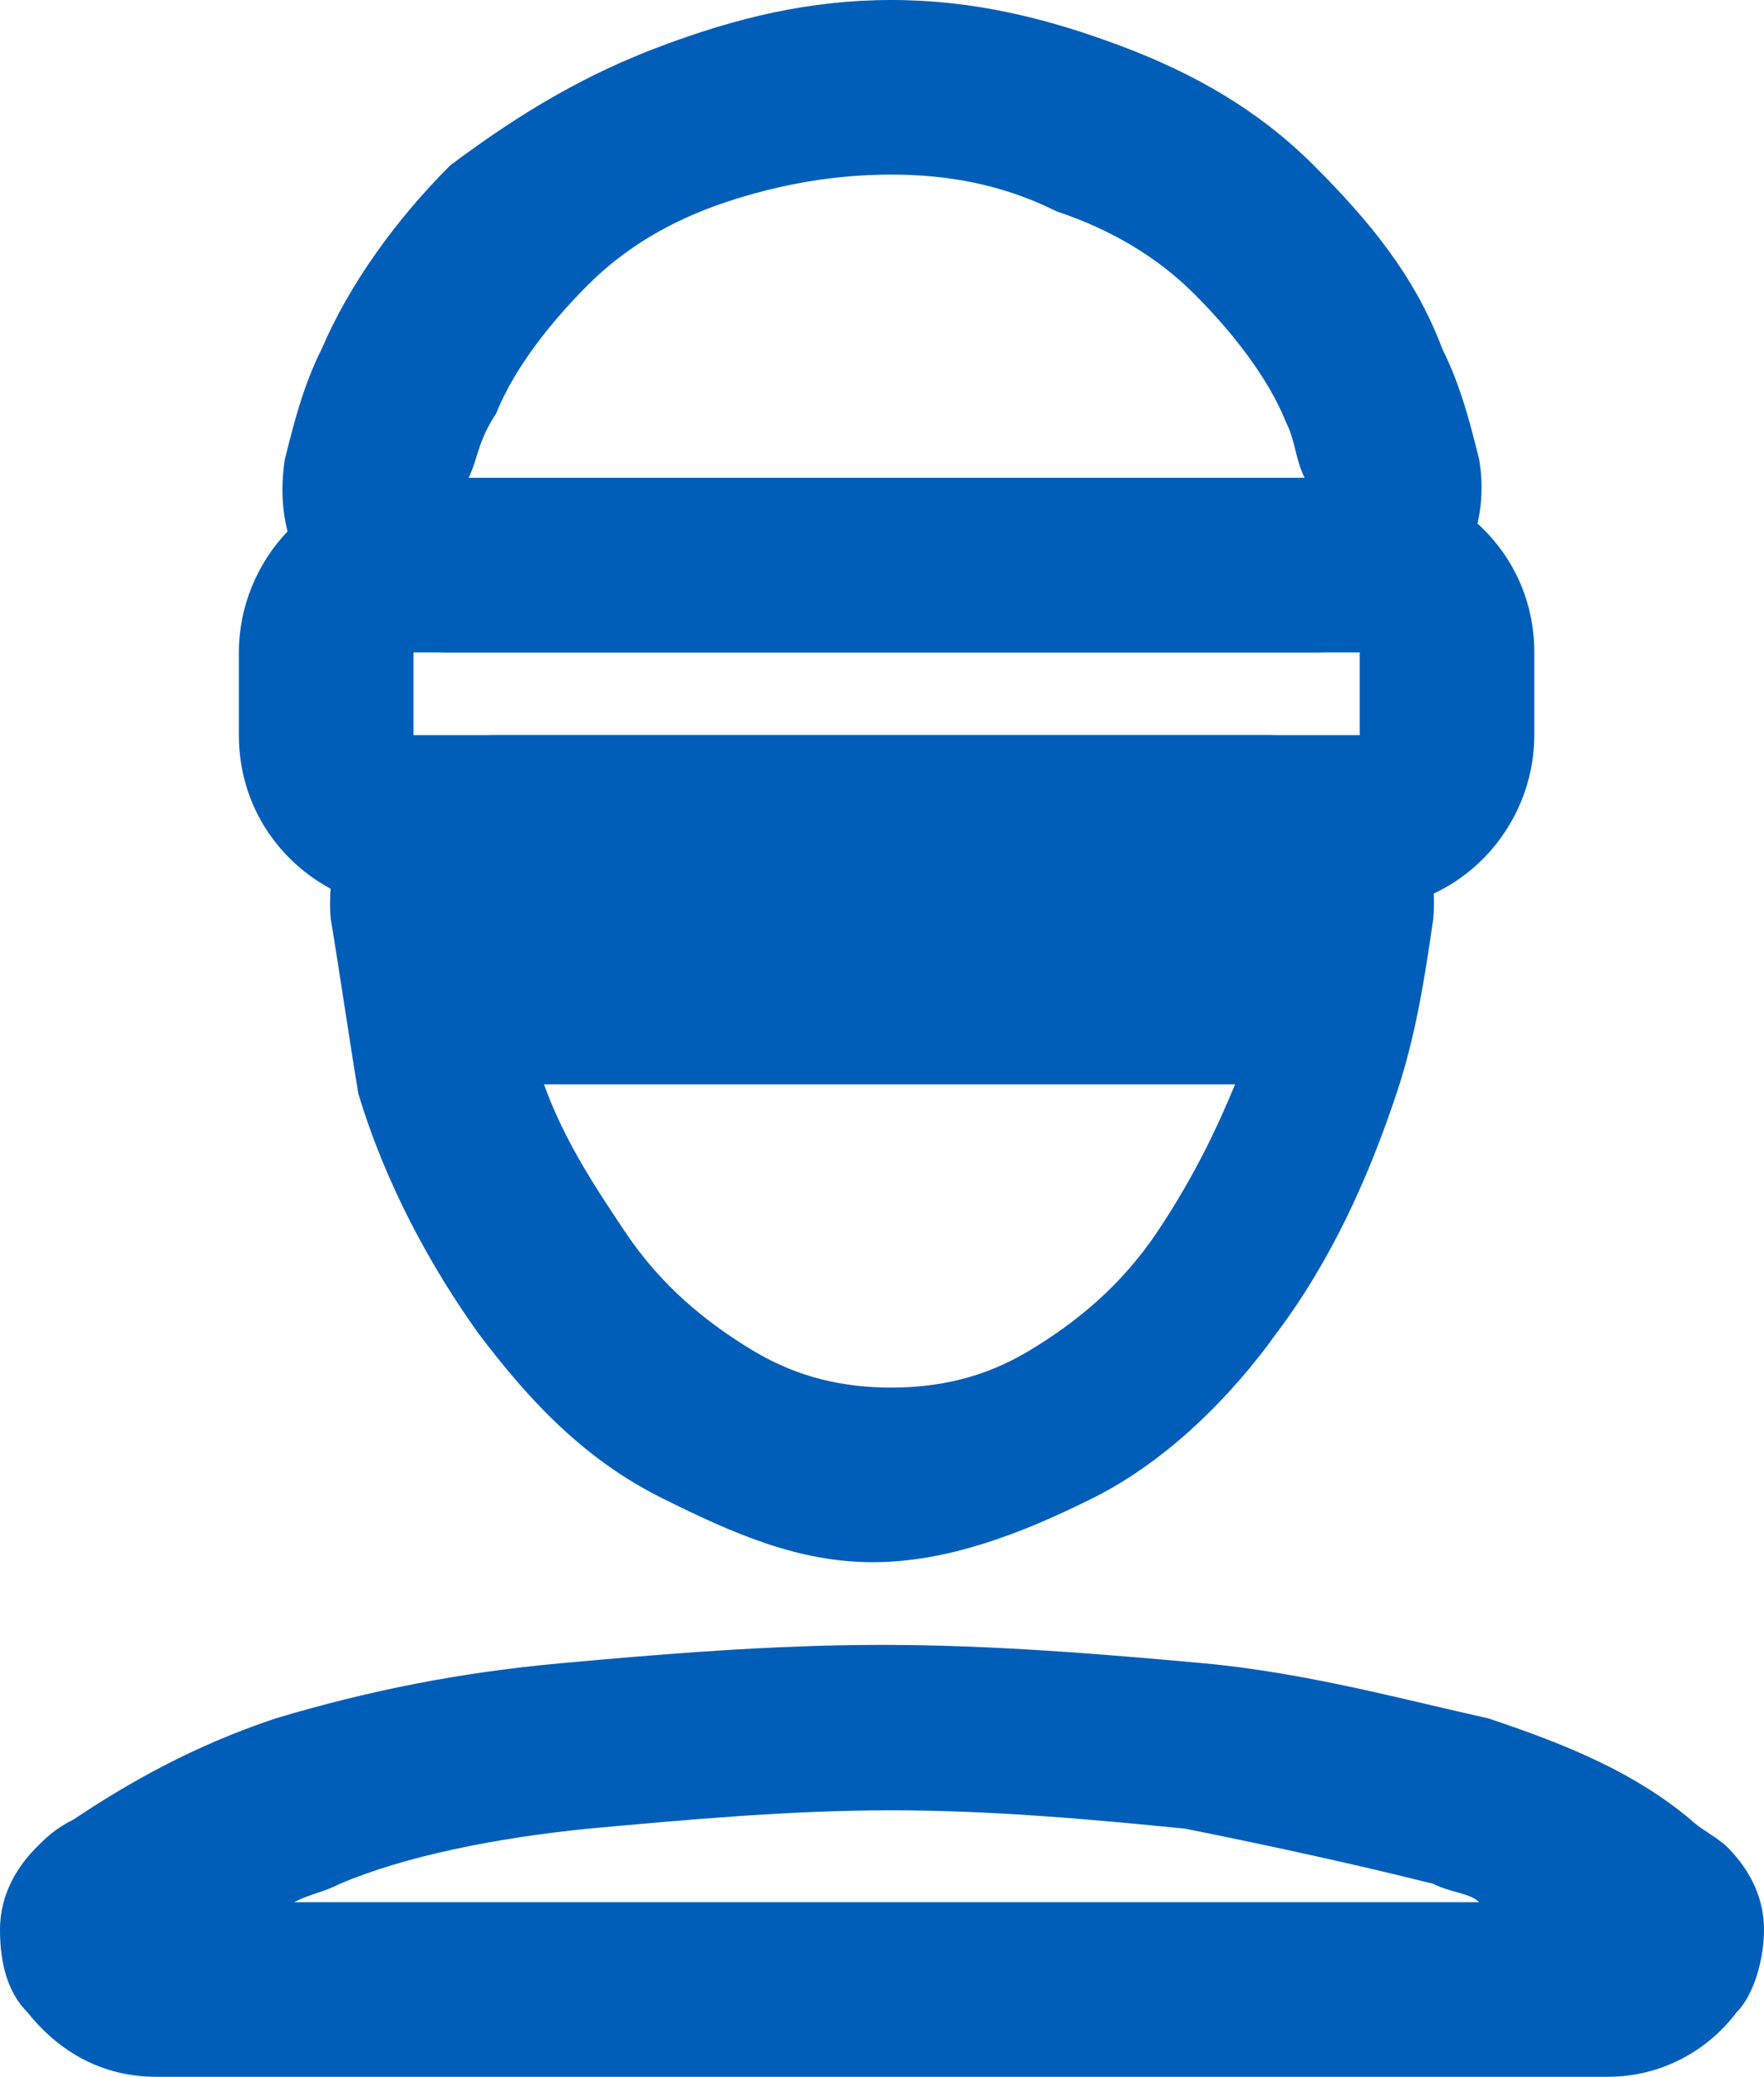 <?xml version="1.0" encoding="UTF-8"?><svg id="a" xmlns="http://www.w3.org/2000/svg" width="19.2" height="22.6" viewBox="0 0 19.2 22.6"><path d="M5.5,9.9c.1.5.2,1,.3,1.5.2.8.6,1.4,1,2s.9,1,1.4,1.3,1,.4,1.5.4,1-.1,1.5-.4,1-.7,1.4-1.3c.4-.6.7-1.2,1-2,.1-.5.2-1,.3-1.5H5.5ZM3.6,10c-.1-1.1.8-2,1.8-2h8.4c1,0,1.9.8,1.8,2-.1.7-.2,1.3-.4,1.9-.3.9-.7,1.8-1.3,2.6-.5.7-1.2,1.4-2,1.8s-1.6.7-2.4.7-1.5-.3-2.3-.7-1.4-1-2-1.8c-.5-.7-1-1.6-1.3-2.6-.1-.6-.2-1.3-.3-1.9Z" fill="#005eb8" fill-rule="evenodd" stroke-width="0"/><path d="M2.6,7.1c0-1,.8-1.9,1.9-1.9h10.3c1,0,1.9.8,1.9,1.9v.9c0,1-.8,1.9-1.9,1.9H4.5c-1,0-1.9-.8-1.9-1.9,0,0,0-.9,0-.9ZM14.8,7.1H4.5v.9h10.3v-.9Z" fill="#005eb8" fill-rule="evenodd" stroke-width="0"/><path d="M7.2.5c.8-.3,1.6-.5,2.5-.5s1.7.2,2.5.5c.8.3,1.5.7,2.1,1.3.6.6,1.1,1.2,1.4,2,.2.4.3.8.4,1.2.2,1.2-.8,2.1-1.8,2.1H4.9c-1,0-2-.8-1.8-2.1.1-.4.2-.8.4-1.2.3-.7.8-1.4,1.4-2,.8-.6,1.5-1,2.3-1.3ZM9.7,1.9c-.6,0-1.2.1-1.8.3-.6.2-1.1.5-1.5.9s-.8.9-1,1.4c-.2.3-.2.5-.3.7h9.1c-.1-.2-.1-.4-.2-.6-.2-.5-.6-1-1-1.4s-.9-.7-1.5-.9c-.6-.3-1.2-.4-1.8-.4ZM14.4,5.2h0ZM5,5.2h0Z" fill="#005eb8" fill-rule="evenodd" stroke-width="0"/><path d="M6.1,18.1c1.1-.1,2.3-.2,3.5-.2s2.4.1,3.5.2,2.2.4,3.1.6c.9.3,1.6.6,2.2,1.1.1.1.3.2.4.3.2.2.4.5.4.9,0,.3-.1.7-.3.9-.3.4-.8.7-1.4.7H1.7c-.5,0-1-.2-1.4-.7-.2-.2-.3-.5-.3-.9s.2-.7.4-.9c.1-.1.2-.2.4-.3.6-.4,1.3-.8,2.2-1.1,1-.3,2-.5,3.1-.6ZM9.7,19.7c-1.1,0-2.2.1-3.3.2-1,.1-2,.3-2.7.6-.2.1-.3.1-.5.2h12.9c-.1-.1-.3-.1-.5-.2-.8-.2-1.7-.4-2.7-.6-1-.1-2.1-.2-3.2-.2Z" fill="#005eb8" fill-rule="evenodd" stroke-width="0"/><path d="M4,10.4c0-.8.6-1.4,1.4-1.4h8.4c.8,0,1.4.6,1.4,1.4s-.6,1.4-1.4,1.4H5.4c-.7,0-1.4-.7-1.4-1.4Z" fill="#005eb8" fill-rule="evenodd" stroke-width="0"/></svg>